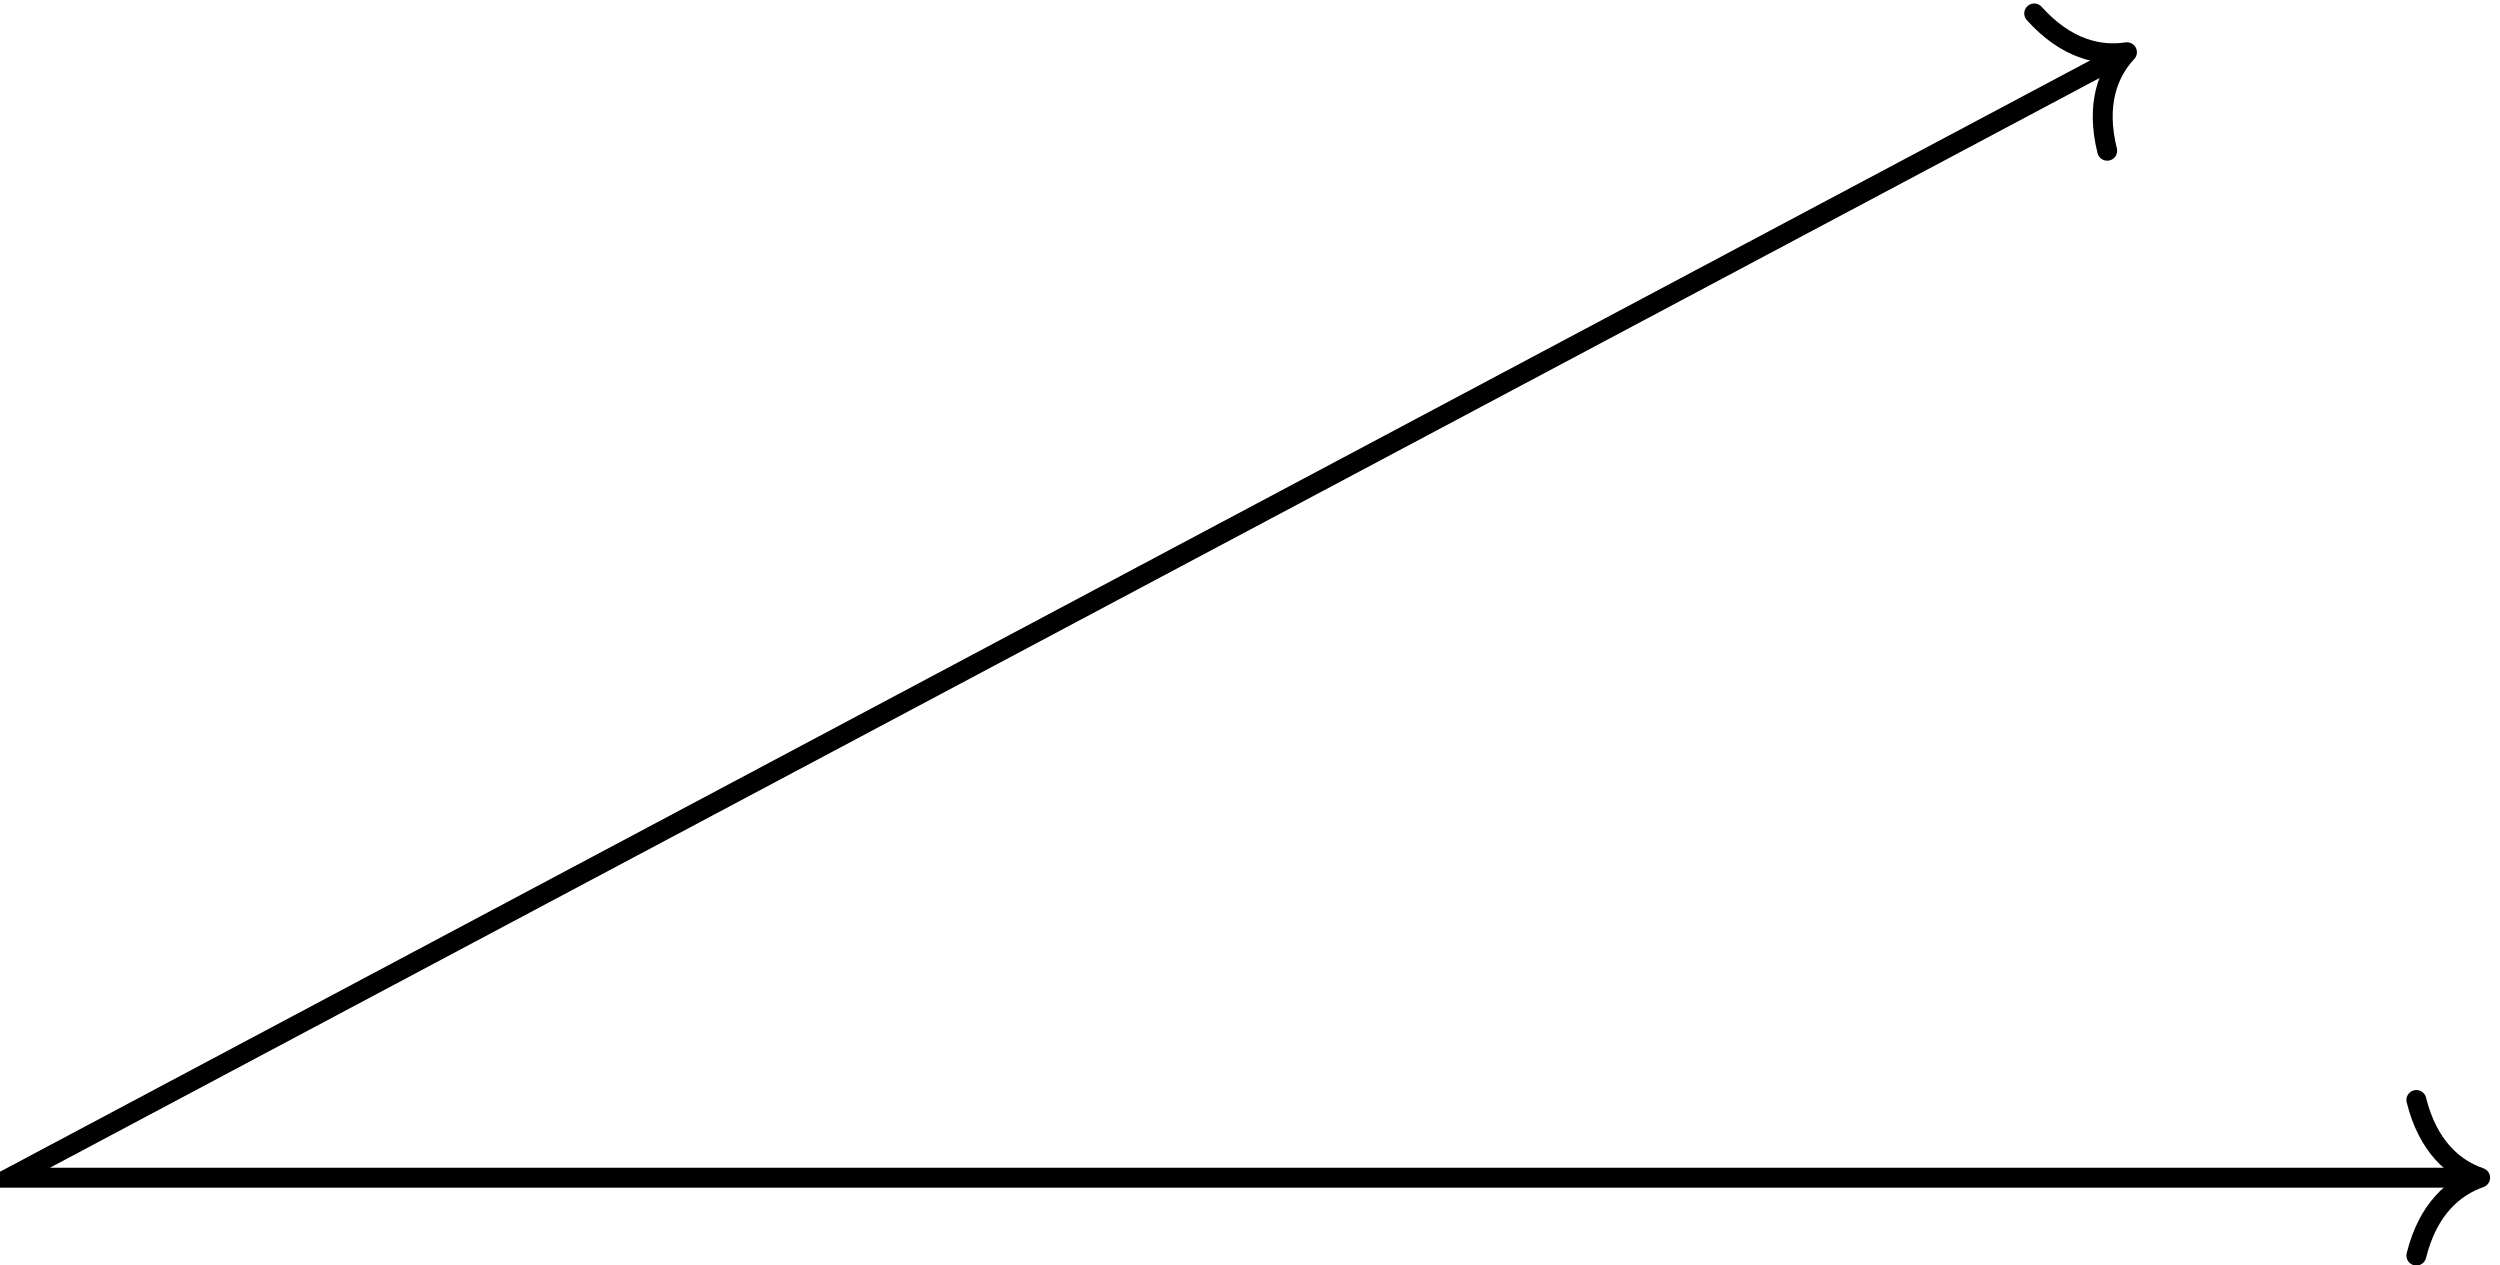 <?xml version="1.0" encoding="UTF-8"?>
<svg xmlns="http://www.w3.org/2000/svg" xmlns:xlink="http://www.w3.org/1999/xlink" width="100.01" height="50.624" viewBox="0 0 100.01 50.624">
<defs>
<clipPath id="clip-0">
<path clip-rule="nonzero" d="M 96 43 L 100 43 L 100 50.625 L 96 50.625 Z M 96 43 "/>
</clipPath>
</defs>
<path fill="none" stroke-width="0.797" stroke-linecap="butt" stroke-linejoin="miter" stroke="rgb(0%, 0%, 0%)" stroke-opacity="1" stroke-miterlimit="10" d="M 98.418 0.002 L 0 0.002 L 84.336 44.842 " transform="matrix(1, 0, 0, -1, 0.398, 47.115)"/>
<g clip-path="url(#clip-0)">
<path fill="none" stroke-width="0.797" stroke-linecap="round" stroke-linejoin="round" stroke="rgb(0%, 0%, 0%)" stroke-opacity="1" stroke-miterlimit="10" d="M -2.549 3.111 C -2.084 1.244 -1.045 0.361 0.002 0.002 C -1.045 -0.362 -2.084 -1.244 -2.549 -3.112 " transform="matrix(1, 0, 0, -1, 99.213, 47.115)"/>
</g>
<path fill="none" stroke-width="0.797" stroke-linecap="round" stroke-linejoin="round" stroke="rgb(0%, 0%, 0%)" stroke-opacity="1" stroke-miterlimit="10" d="M -2.55 3.11 C -2.086 1.244 -1.046 0.364 -0.001 -0.001 C -1.047 -0.361 -2.082 -1.244 -2.548 -3.111 " transform="matrix(0.883, -0.469, -0.469, -0.883, 85.087, 2.088)"/>
</svg>
